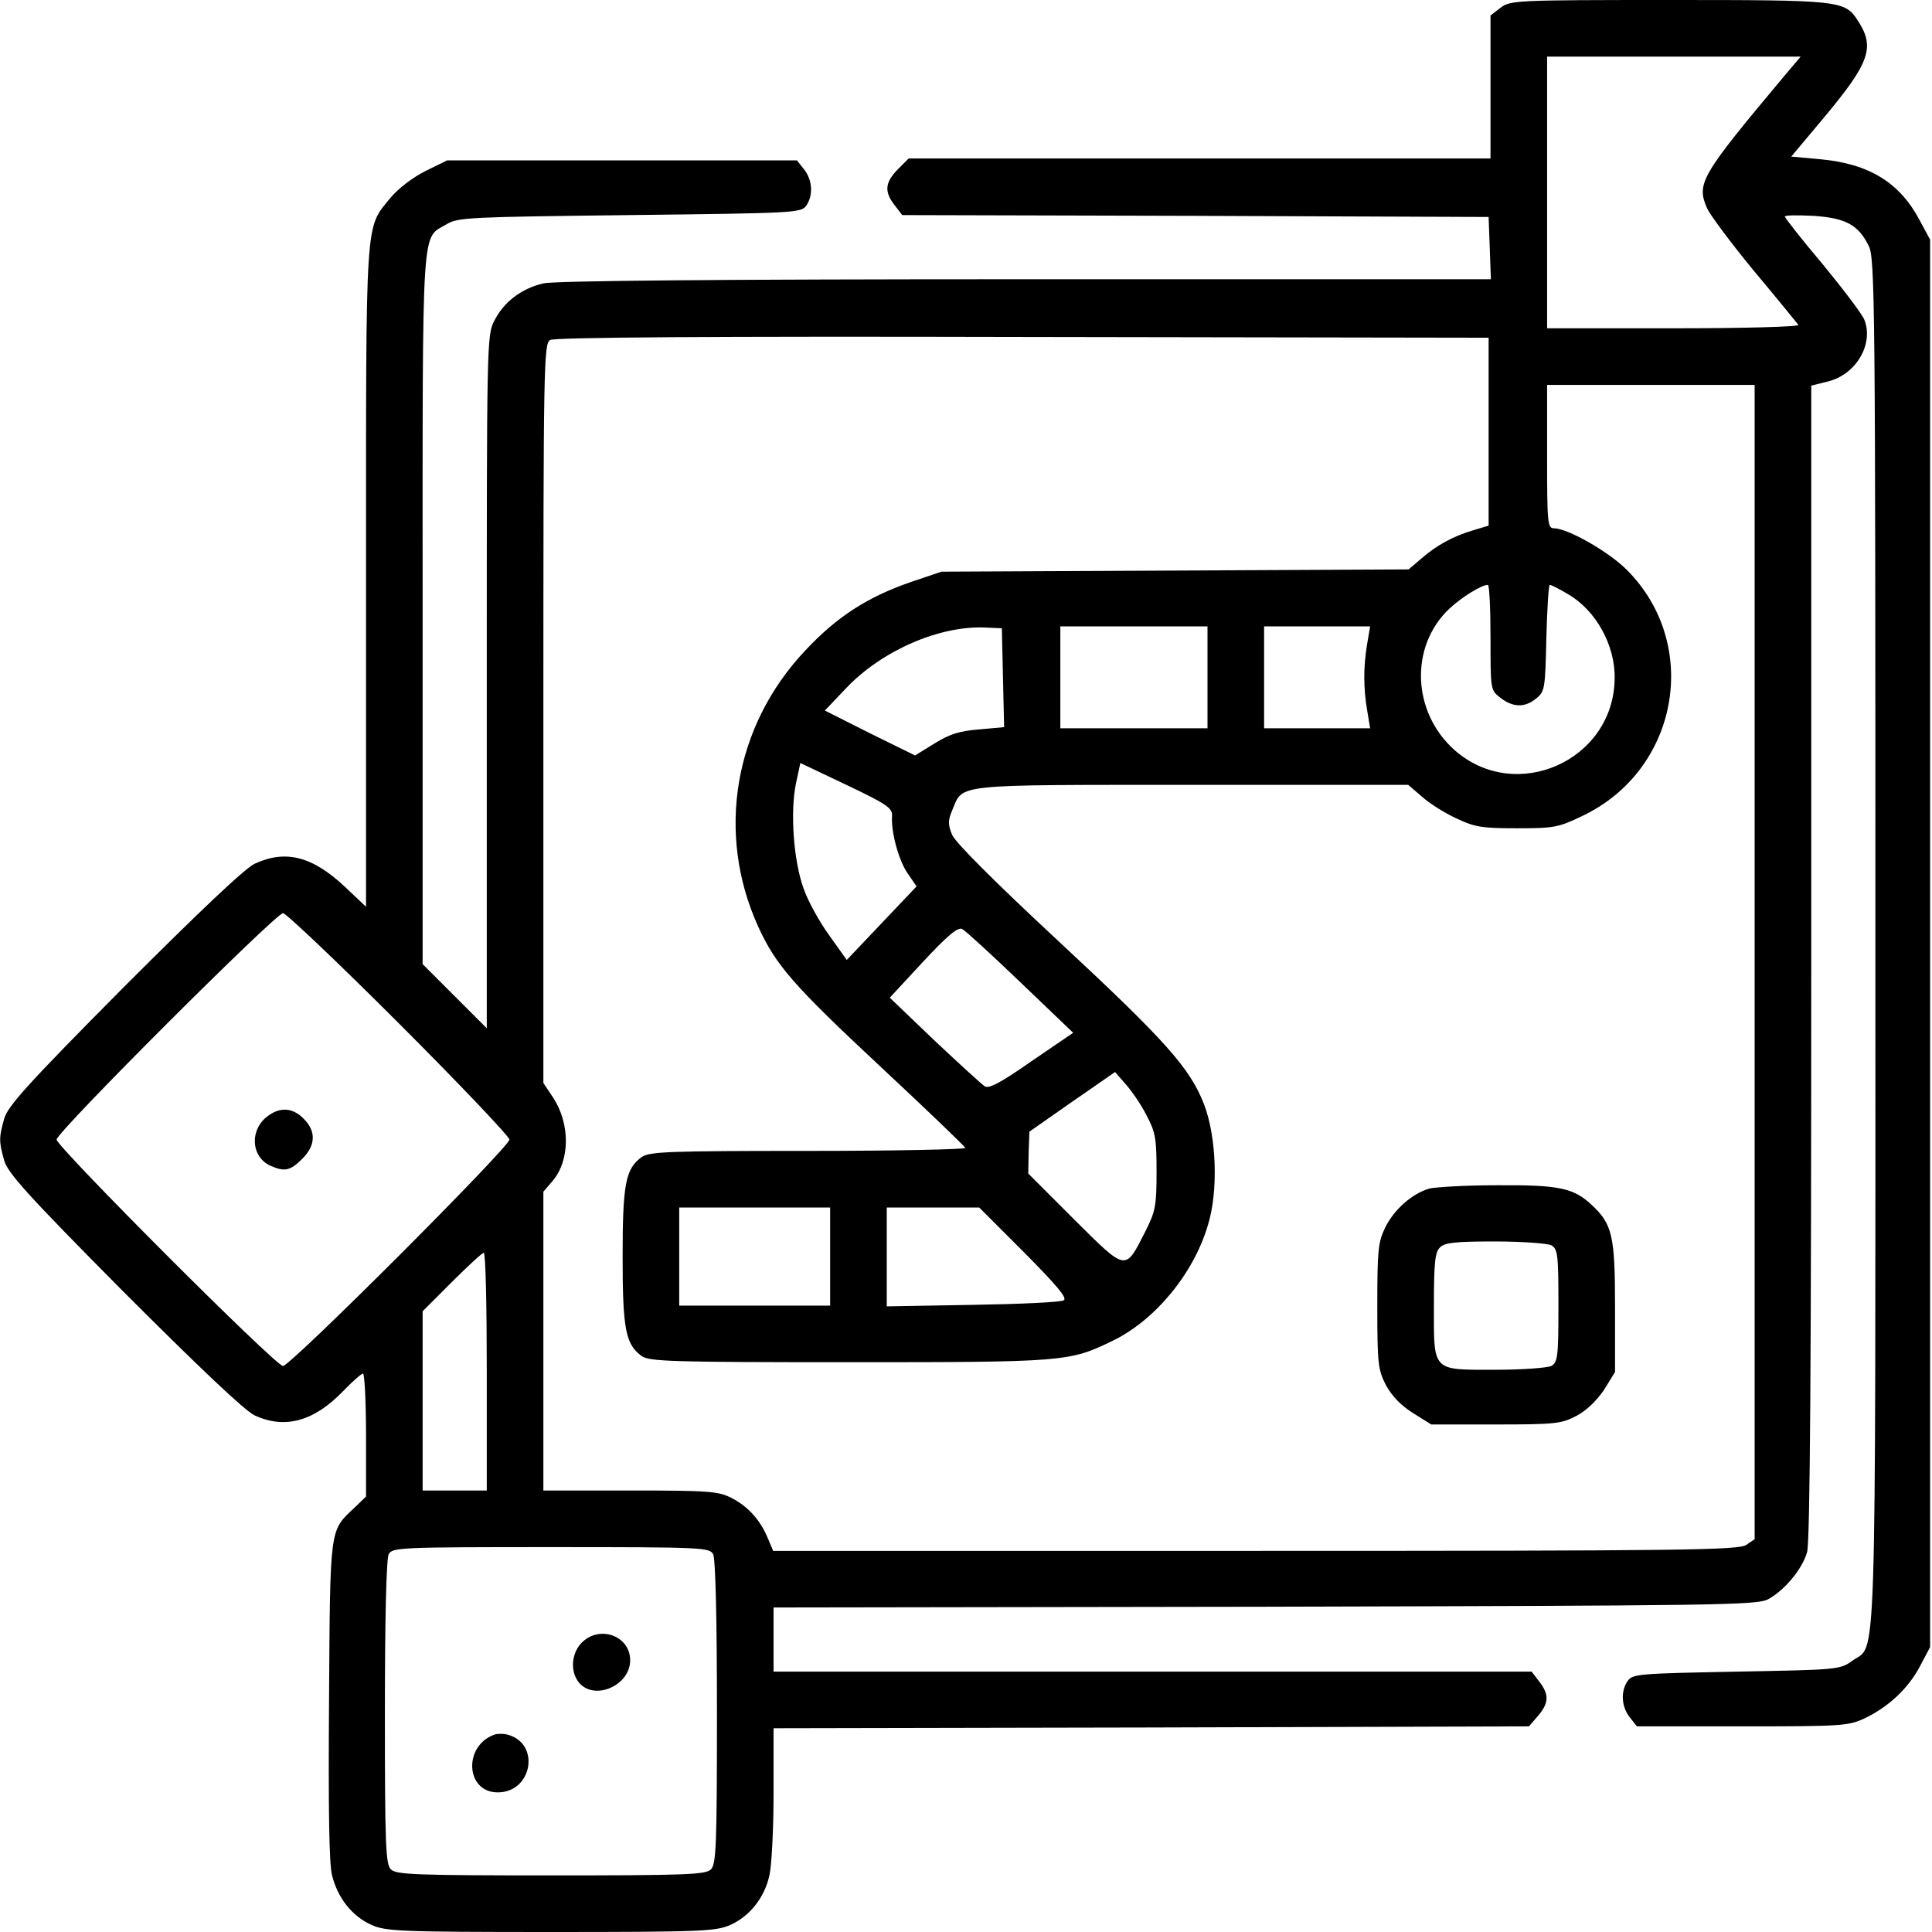 <?xml version="1.0" standalone="no"?>
<!DOCTYPE svg PUBLIC "-//W3C//DTD SVG 20010904//EN"
 "http://www.w3.org/TR/2001/REC-SVG-20010904/DTD/svg10.dtd">
<svg version="1.0" xmlns="http://www.w3.org/2000/svg"
 width="512pt" height="512pt" viewBox="0 0 512 512"
 preserveAspectRatio="xMidYMid meet">

<g transform="translate(0,512) scale(0.1,-0.1)"
fill="#000000" stroke="none">
<path d="M3976 5099 l-26 -20 0 -190 0 -189 -771 0 -771 0 -29 -29 c-34 -35
-36 -59 -8 -95 l20 -26 777 -2 777 -3 3 -82 3 -83 -1233 0 c-811 0 -1248 -4
-1278 -11 -57 -13 -105 -49 -130 -99 -20 -38 -20 -60 -20 -957 l0 -918 -85 85
-85 85 0 943 c0 1044 -4 977 64 1018 29 18 63 19 484 24 434 5 454 6 468 24
20 28 17 69 -5 97 l-19 24 -464 0 -463 0 -57 -28 c-34 -17 -72 -46 -93 -71
-68 -84 -65 -35 -65 -1004 l0 -875 -55 52 c-87 82 -158 100 -240 62 -26 -12
-146 -126 -347 -327 -256 -258 -308 -316 -317 -349 -14 -50 -14 -60 0 -110 9
-33 61 -91 317 -349 201 -201 321 -315 347 -327 80 -37 157 -16 235 65 24 25
48 46 52 46 4 0 8 -73 8 -163 l0 -163 -31 -30 c-66 -62 -64 -47 -67 -509 -2
-288 0 -434 8 -465 15 -60 53 -108 104 -131 38 -17 72 -19 476 -19 404 0 438
2 476 19 51 23 90 72 103 131 6 25 11 123 11 217 l0 173 1001 2 1001 3 24 28
c29 34 30 56 3 91 l-20 26 -1005 0 -1004 0 0 85 0 85 1303 2 c1203 3 1304 4
1333 20 44 24 91 81 103 125 8 26 11 530 11 1564 l0 1527 44 11 c74 18 122 98
97 163 -5 14 -55 80 -110 147 -56 66 -101 124 -101 127 0 4 34 4 76 2 85 -6
118 -23 146 -79 17 -32 18 -141 18 -1847 0 -1991 4 -1856 -61 -1903 -33 -24
-39 -24 -307 -29 -256 -5 -275 -6 -288 -24 -20 -28 -17 -69 5 -97 l19 -24 279
0 c262 0 281 1 324 21 63 30 116 79 147 138 l27 51 0 1865 0 1865 -27 50 c-53
101 -134 151 -264 163 l-77 7 88 105 c120 144 135 185 88 256 -34 53 -48 54
-501 54 -409 0 -420 -1 -446 -21z m752 -181 c-221 -264 -233 -284 -204 -350 8
-18 64 -93 125 -167 62 -74 114 -138 117 -142 3 -5 -146 -9 -330 -9 l-336 0 0
360 0 360 336 0 336 0 -44 -52z m-783 -942 l0 -249 -40 -12 c-54 -16 -98 -40
-138 -75 l-34 -29 -619 -3 -619 -3 -80 -27 c-116 -40 -197 -92 -281 -182 -189
-200 -237 -484 -125 -731 47 -103 93 -156 330 -377 119 -111 218 -206 219
-210 2 -4 -185 -8 -415 -8 -371 0 -421 -2 -442 -16 -43 -31 -51 -70 -51 -264
0 -194 8 -233 51 -264 21 -14 79 -16 549 -16 569 0 584 1 697 56 113 54 216
178 254 307 28 90 23 234 -10 320 -37 96 -102 169 -385 432 -171 159 -275 263
-283 283 -11 27 -11 38 1 66 29 69 -2 66 634 66 l574 0 36 -31 c20 -18 61 -44
92 -58 48 -23 68 -26 160 -26 97 0 110 2 172 32 257 121 317 455 119 653 -49
49 -157 110 -193 110 -17 0 -18 16 -18 190 l0 190 275 0 275 0 0 -1529 0
-1530 -22 -15 c-20 -14 -160 -16 -1301 -16 l-1278 0 -14 33 c-20 49 -53 85
-96 107 -35 18 -59 20 -269 20 l-230 0 0 396 0 396 25 29 c46 55 46 151 1 220
l-26 39 0 979 c0 923 1 981 18 990 11 7 425 10 1252 8 l1235 -2 0 -249z m5
-545 c0 -139 0 -140 26 -160 33 -26 65 -27 95 -2 23 18 24 26 27 160 2 78 6
141 9 141 4 0 26 -11 49 -25 74 -43 125 -136 123 -224 -3 -217 -262 -332 -424
-189 -113 100 -120 275 -14 375 32 30 85 63 102 63 4 0 7 -63 7 -139z m-1292
-107 l3 -131 -66 -6 c-51 -4 -78 -12 -118 -37 l-52 -32 -120 59 -119 60 58 61
c94 98 245 164 366 159 l45 -2 3 -131z m542 1 l0 -135 -195 0 -195 0 0 135 0
135 195 0 195 0 0 -135z m423 88 c-10 -61 -10 -115 0 -175 l8 -48 -140 0 -141
0 0 135 0 135 141 0 140 0 -8 -47z m-1259 -455 c-3 -42 17 -117 41 -152 l24
-35 -93 -98 -92 -97 -47 66 c-26 36 -57 92 -68 125 -26 73 -35 200 -20 275
l12 56 122 -58 c107 -51 122 -61 121 -82z m-1307 -550 c161 -161 293 -300 293
-308 0 -20 -580 -600 -600 -600 -20 0 -600 581 -600 600 0 20 581 600 600 600
8 0 147 -132 307 -292z m1647 109 l140 -134 -110 -75 c-80 -56 -113 -74 -124
-67 -8 5 -68 60 -134 122 l-118 113 88 95 c66 71 93 93 104 87 8 -4 78 -68
154 -141z m334 -352 c24 -45 27 -61 27 -150 0 -91 -3 -105 -29 -157 -55 -108
-49 -109 -189 30 l-122 122 1 55 2 56 113 79 114 79 28 -32 c16 -18 41 -54 55
-82z m-838 -375 l0 -130 -200 0 -200 0 0 130 0 130 200 0 200 0 0 -130z m514
11 c88 -89 115 -121 105 -127 -8 -5 -116 -10 -241 -12 l-228 -4 0 131 0 131
123 0 122 0 119 -119z m-1424 -316 l0 -315 -85 0 -85 0 0 237 0 238 77 77 c43
43 81 78 85 78 5 0 8 -142 8 -315z m600 -484 c6 -13 10 -163 10 -420 0 -350
-2 -402 -16 -415 -13 -14 -66 -16 -424 -16 -358 0 -411 2 -424 16 -14 13 -16
65 -16 415 0 257 4 407 10 420 10 18 26 19 430 19 404 0 420 -1 430 -19z"/>
<path d="M3787 1970 c-46 -14 -93 -56 -116 -103 -19 -39 -21 -61 -21 -209 0
-153 2 -168 23 -209 16 -29 40 -54 72 -74 l48 -30 171 0 c159 0 174 2 214 23
27 14 54 41 73 69 l29 47 0 173 c0 188 -7 219 -62 270 -48 45 -87 53 -250 52
-84 0 -166 -5 -181 -9z m324 -150 c17 -10 19 -23 19 -160 0 -137 -2 -150 -19
-160 -11 -5 -77 -10 -147 -10 -171 0 -164 -7 -164 171 0 112 3 141 16 153 12
13 41 16 145 16 72 0 139 -5 150 -10z"/>
<path d="M712 2164 c-51 -35 -48 -109 4 -133 38 -17 53 -14 85 18 36 36 37 73
4 106 -28 29 -61 32 -93 9z"/>
<path d="M1540 765 c-27 -29 -29 -78 -4 -106 42 -46 134 -5 134 61 0 66 -83
95 -130 45z"/>
<path d="M1310 523 c-83 -30 -76 -153 9 -153 92 0 114 130 26 153 -11 3 -27 3
-35 0z"/>
</g>
</svg>

